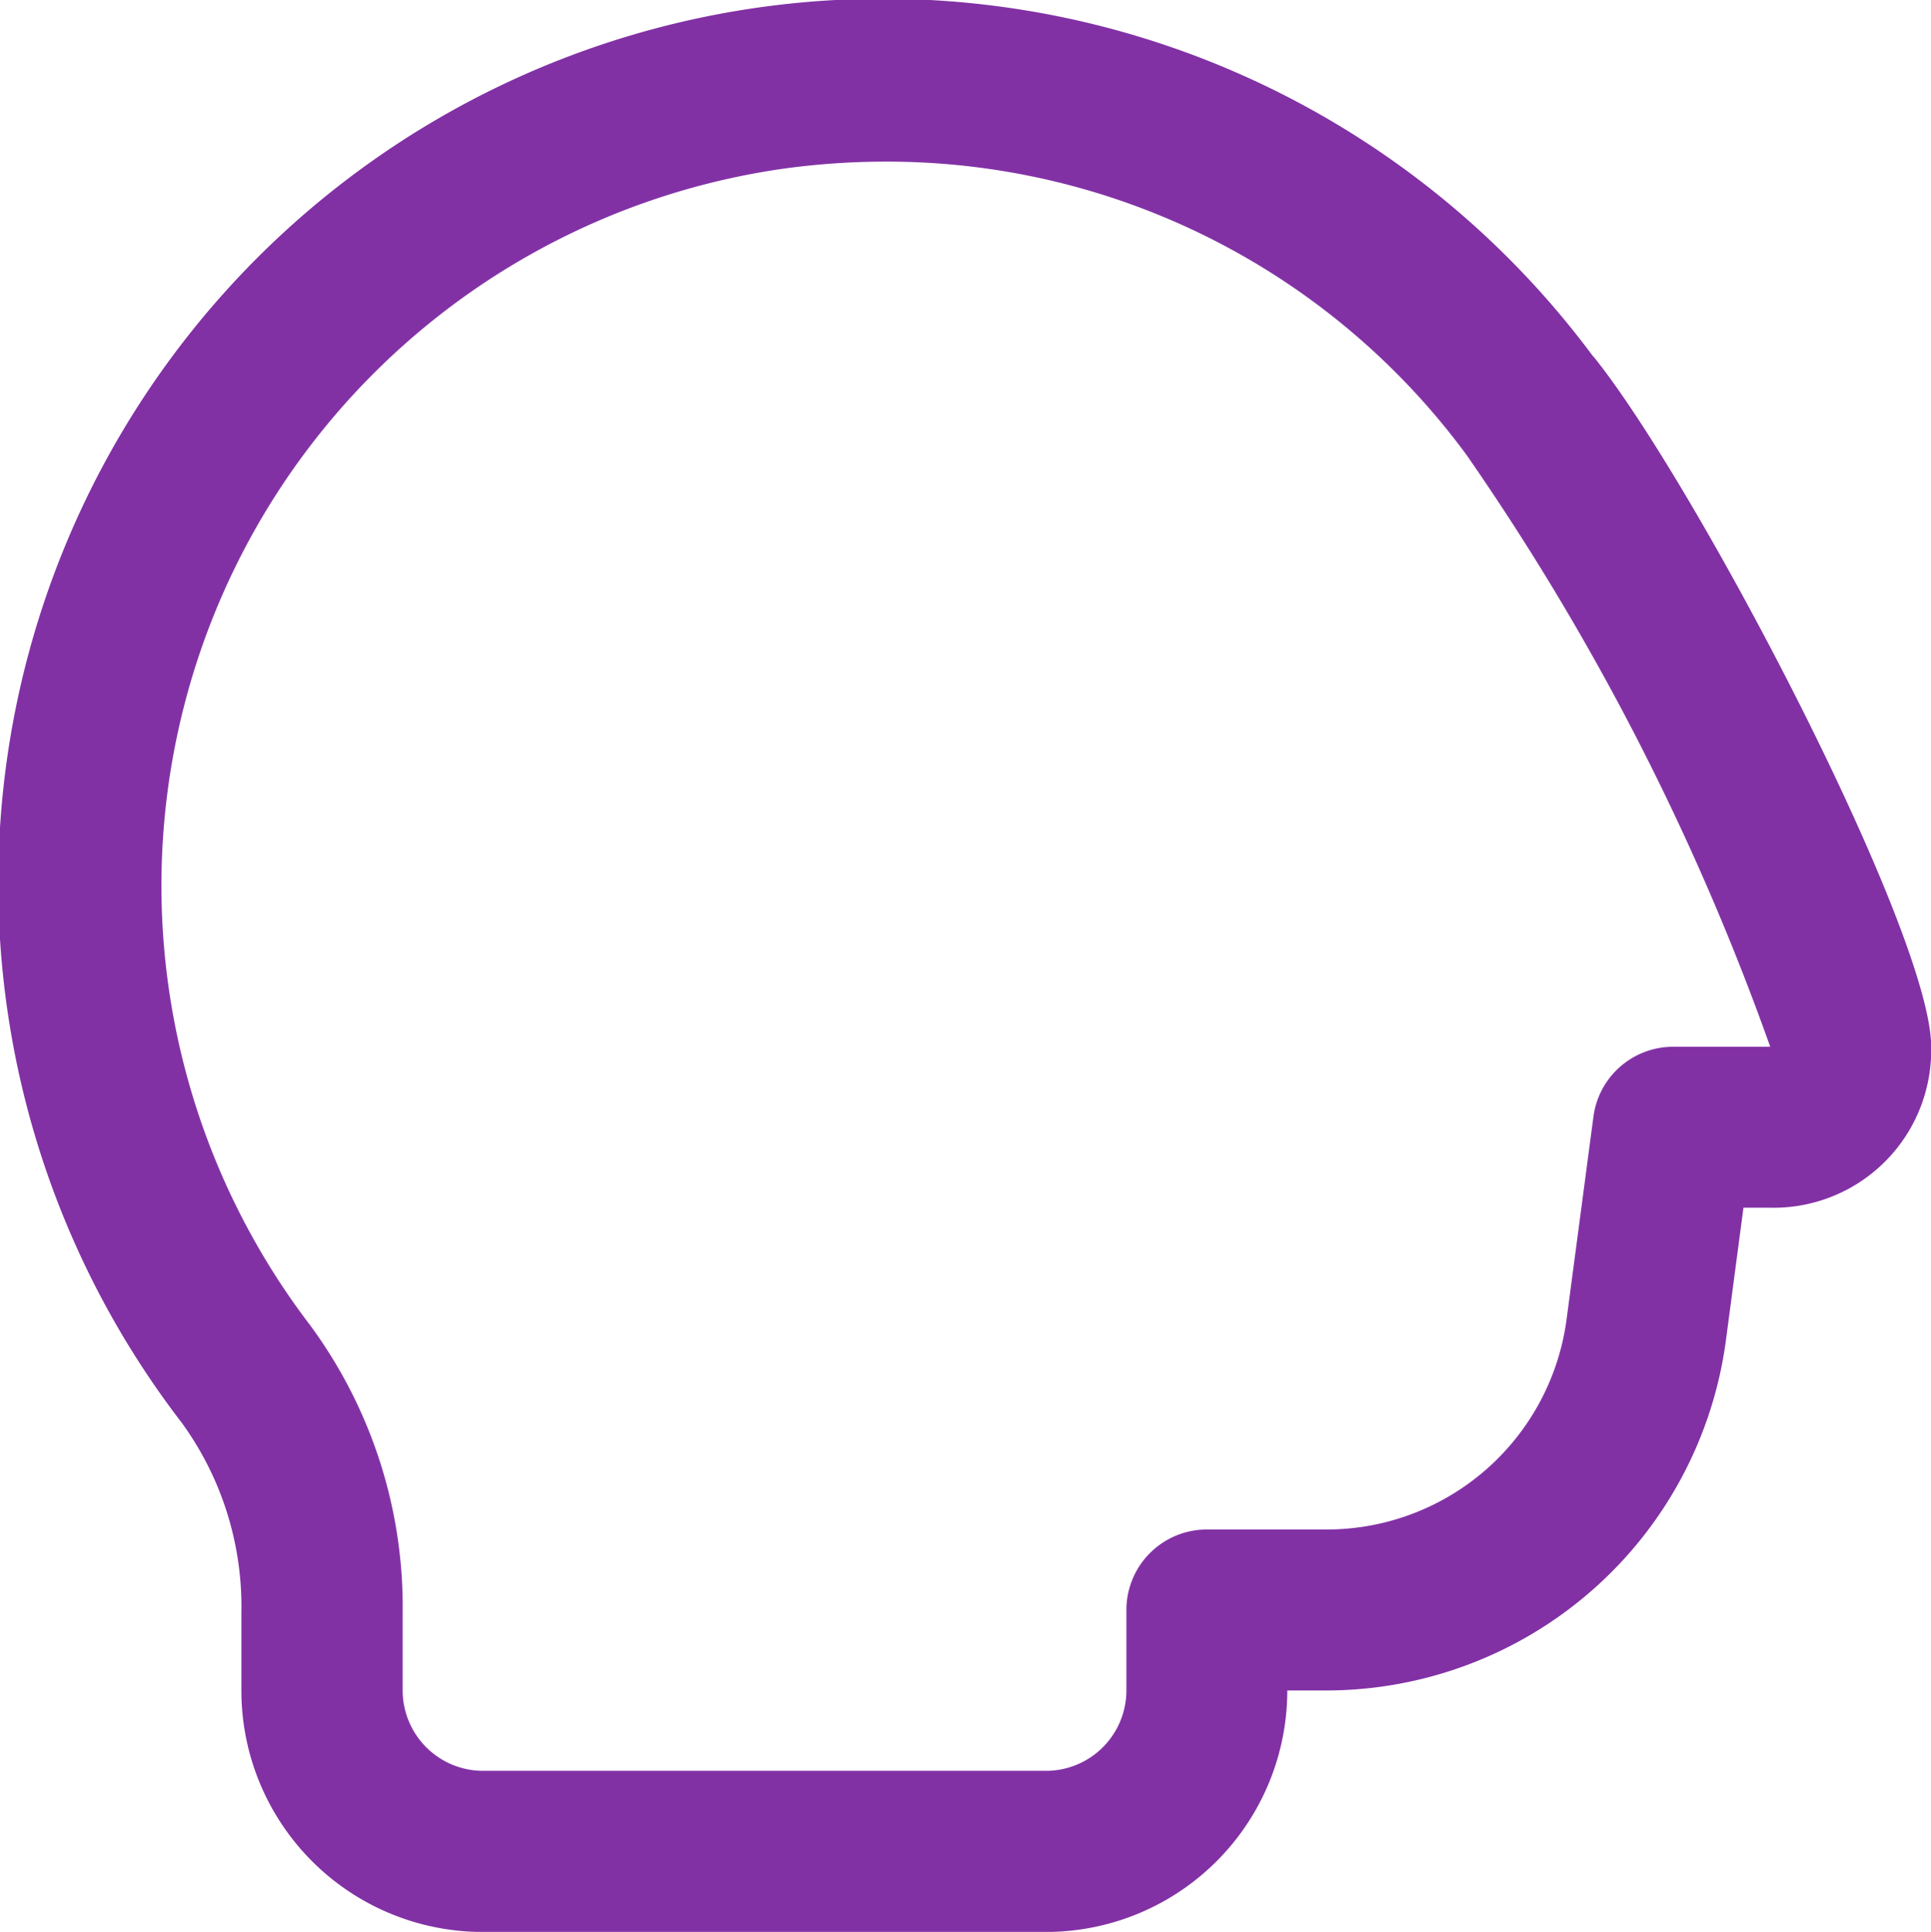 <svg id="Grupo_1549" data-name="Grupo 1549" xmlns="http://www.w3.org/2000/svg" xmlns:xlink="http://www.w3.org/1999/xlink" width="23.671" height="23.679" viewBox="0 0 23.671 23.679">
  <defs>
    <clipPath id="clip-path">
      <rect id="Retângulo_663" data-name="Retângulo 663" width="23.671" height="23.679" fill="#8231a5"/>
    </clipPath>
  </defs>
  <g id="Grupo_1515" data-name="Grupo 1515" clip-path="url(#clip-path)">
    <path id="Caminho_1252" data-name="Caminho 1252" d="M19.528,4.367A10.842,10.842,0,1,0,2.229,17.44a3.833,3.833,0,0,1,.73,2.323v.958a2.959,2.959,0,0,0,2.959,2.959h6.9A2.959,2.959,0,0,0,15.78,20.72h.487a4.945,4.945,0,0,0,4.889-4.285l.216-1.632H21.7a1.932,1.932,0,0,0,1.973-1.891q0-.041,0-.082c0-1.4-2.892-6.919-4.142-8.463m.979,8.463a.986.986,0,0,0-.977.857l-.33,2.49a2.967,2.967,0,0,1-2.933,2.57H14.794a.986.986,0,0,0-.986.986v.986a.986.986,0,0,1-.986.986h-6.9a.986.986,0,0,1-.986-.986v-.958A5.82,5.82,0,0,0,3.8,16.241a8.876,8.876,0,0,1,5.8-14.173,9.134,9.134,0,0,1,1.262-.087,8.818,8.818,0,0,1,7.119,3.6A30.78,30.78,0,0,1,21.7,12.83Z" transform="translate(0 0)" fill="#8231a5"/>
  </g>
</svg>

